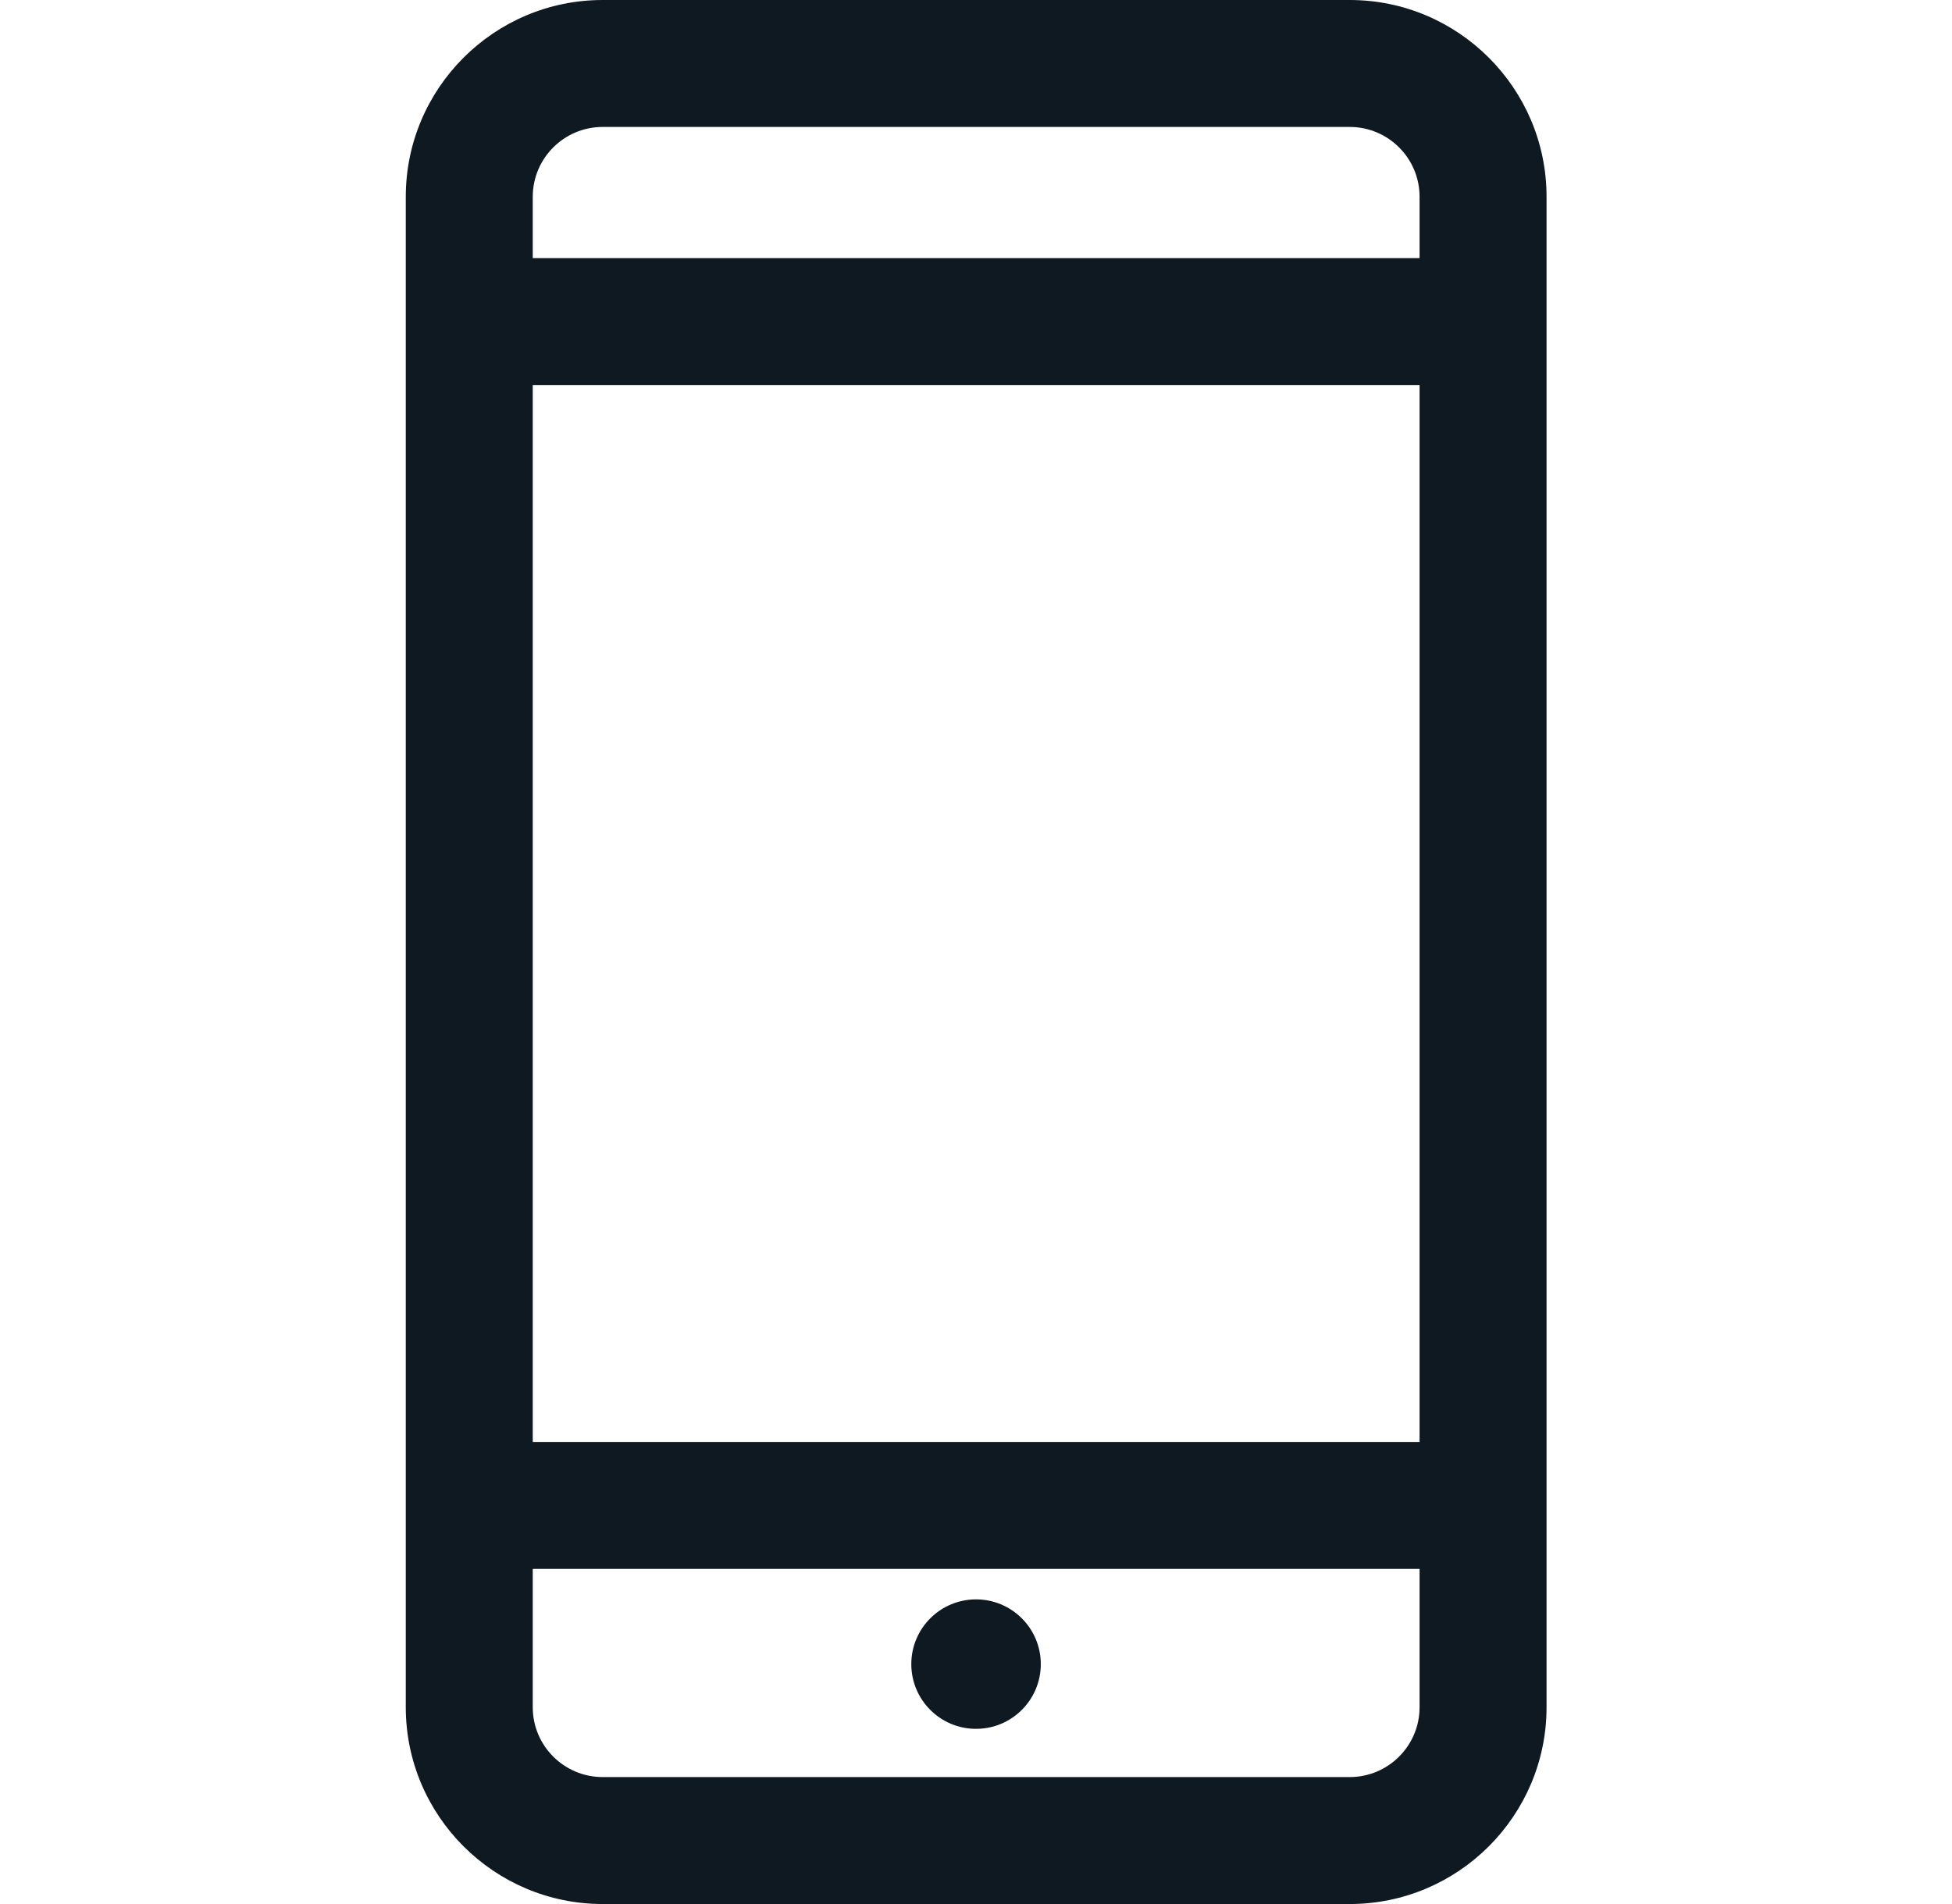 <svg width="41" height="40" viewBox="0 0 41 40" fill="none" xmlns="http://www.w3.org/2000/svg">
<path d="M20.501 36.32C21.252 36.32 21.861 35.711 21.861 34.96C21.861 34.209 21.252 33.6 20.501 33.6C19.75 33.6 19.141 34.209 19.141 34.96C19.141 35.711 19.75 36.32 20.501 36.32Z" fill="#0F1922"/>
<path d="M28.35 0H12.658C10.378 0 8.523 1.855 8.523 4.134V35.866C8.523 38.145 10.378 40 12.658 40H28.35C30.63 40 32.484 38.145 32.484 35.866V4.134C32.484 1.855 30.63 0 28.35 0ZM11.19 8.089H29.817V30.293H11.19V8.089ZM12.658 2.667H28.35C29.159 2.667 29.817 3.325 29.817 4.134V5.423H11.19V4.134C11.19 3.325 11.848 2.667 12.658 2.667ZM28.35 37.333H12.658C11.848 37.333 11.19 36.675 11.19 35.866V32.96H29.817V35.866C29.817 36.675 29.159 37.333 28.35 37.333Z" fill="#0F1922"/>
</svg>
